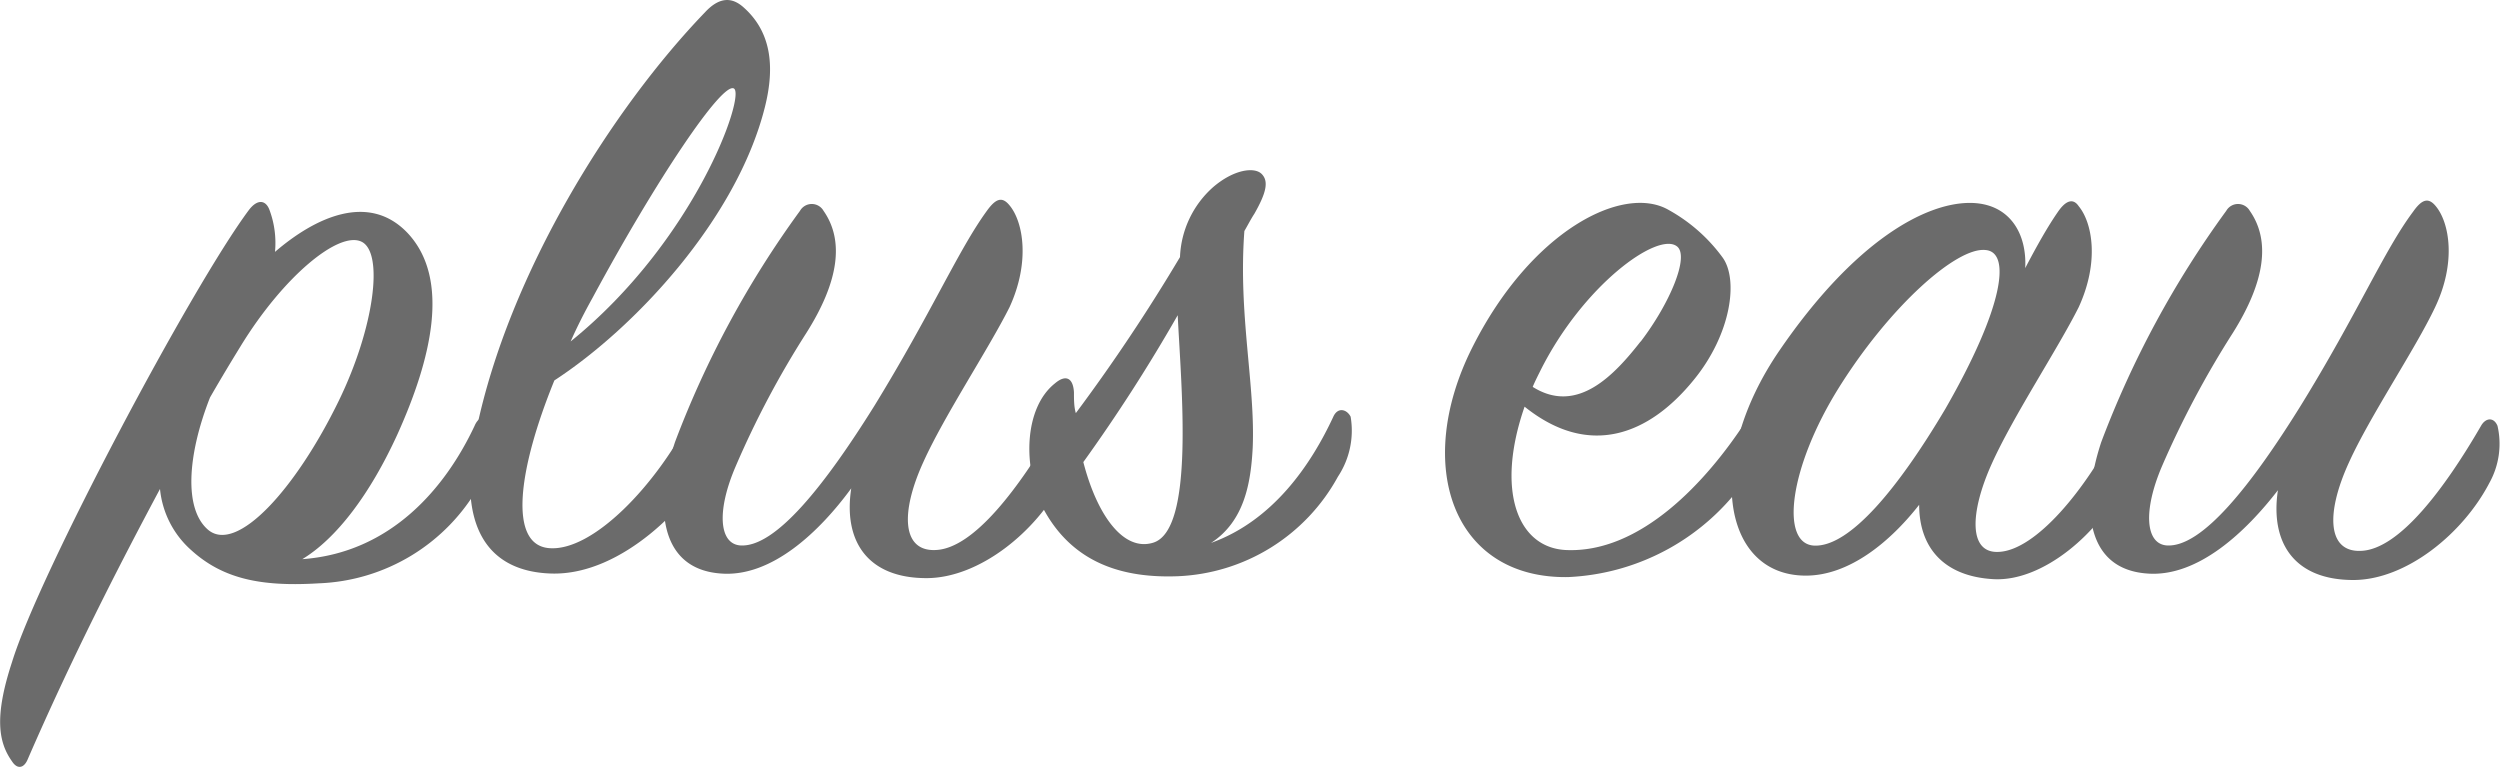 <svg xmlns="http://www.w3.org/2000/svg" viewBox="0 0 120 36.8"><defs><style>.cls-1{fill:#6b6b6b;}</style></defs><g id="レイヤー_2" data-name="レイヤー 2"><g id="レイヤー_1-2" data-name="レイヤー 1"><path class="cls-1" d="M22.78,20.44c.26-.61.74-.44.83,0A4.39,4.39,0,0,1,23,23.31,9.24,9.24,0,0,1,15.29,28c-2.78.17-4.61-.22-6.13-1.61a4.5,4.5,0,0,1-1.48-2.92c-2,3.74-4.27,8.18-6.36,13-.17.39-.48.48-.74.08-.65-.91-.87-2.13,0-4.78,1.3-4.23,8.62-18,11.36-21.68.43-.57.83-.48,1,0a4.54,4.54,0,0,1,.26,2c1.92-1.65,4.49-2.87,6.36-.91,2.09,2.22,1.13,6.09-.48,9.66-1.31,2.87-2.92,5-4.57,6C18.78,26.53,21.39,23.4,22.78,20.44ZM10,25.44c1.39,1.14,4.22-2,6.27-6.22,1.69-3.48,2.17-7.1,1.08-7.62s-3.74,1.66-5.79,5c-.48.78-.95,1.56-1.48,2.48C9,21.83,8.81,24.44,10,25.44Z"/><path class="cls-1" d="M26.35,26.31c2.09.18,5.14-3,6.83-6.31.31-.56.79-.61,1,0a4,4,0,0,1-.43,2.7c-.61,1.31-3.79,4.92-7.27,4.83-3-.08-4.62-2.17-3.62-6.87C24.43,13.08,29.4,5.2,33.84.59c.65-.7,1.26-.78,1.87-.22,1.26,1.13,1.52,2.74,1,4.79-1.35,5.35-6.23,10.58-10.1,13.1C24.87,22.53,24.39,26.14,26.35,26.31ZM35.23,4.25c-.57-.35-3.79,4.48-6.79,10.05-.39.7-.74,1.39-1.05,2.09C33.36,11.56,35.79,4.59,35.23,4.25Z"/><path class="cls-1" d="M34.62,27.53c-3.09-.21-3.18-3.44-2.22-6.31a46.84,46.84,0,0,1,6-11.1.65.65,0,0,1,1.13,0c1,1.43.74,3.39-.83,5.87a44.19,44.19,0,0,0-3.39,6.4c-.92,2.14-.79,3.7.21,3.79,1.7.13,4.09-2.92,6.45-6.7C44.72,15,46,12,47.37,10.12c.44-.61.74-.69,1.09-.26.65.78,1,2.7,0,4.88-1,2-3.14,5.22-4.14,7.44-1.13,2.48-1,4.31.61,4.22,1.83-.09,4-3,5.75-6,.21-.39.61-.43.78,0A3.74,3.74,0,0,1,51,23.09c-1.26,2.44-4,4.66-6.53,4.66-2.83,0-4-1.78-3.61-4.31C39.36,25.49,37.06,27.71,34.62,27.53Z"/><path class="cls-1" d="M56.64,12.34A4.73,4.73,0,0,1,58.21,9c1-.87,2-1,2.35-.65s.22.91-.35,1.91c-.17.26-.3.52-.48.83-.3,4,.53,7.4.4,10.4-.09,1.7-.4,3.53-2,4.57C61.08,25,62.91,22.35,64,20c.22-.48.65-.35.83,0a4,4,0,0,1-.61,2.88,9.19,9.19,0,0,1-7.71,4.78c-2.52.09-5-.56-6.44-3.26-1-2-.91-4.83.57-6,.52-.44.87-.26.91.43,0,.35,0,.7.09,1A87,87,0,0,0,56.64,12.34ZM52,22.18c.65,2.52,1.91,4.31,3.35,3.87,2-.61,1.35-7.44,1.18-10.92A80,80,0,0,1,52,22.18Z"/><path class="cls-1" d="M75.14,26.4c3.61.18,6.79-3.31,8.66-6.18.22-.35.57-.35.74,0A3.48,3.48,0,0,1,83.8,23a11,11,0,0,1-8.53,4.7c-5.53.09-7.44-5.35-4.61-11s7.27-7.88,9.44-6.62a8,8,0,0,1,2.57,2.26c.79,1.05.44,3.7-1.39,5.92-2.13,2.61-5,3.75-8.1,1.26C71.79,23.53,72.83,26.27,75.14,26.4Zm3.61-10c1.4-1.83,2.35-4.09,1.75-4.57-.92-.74-4.53,1.87-6.58,6-.13.26-.26.52-.35.74C75.71,19.92,77.49,18,78.75,16.39Z"/><path class="cls-1" d="M98.78,10.17c.39-.57.74-.66,1-.27.65.79,1,2.66,0,4.84-1,2-3.14,5.22-4.18,7.53s-1.13,4.31.35,4.22c1.78-.09,4.18-3,5.7-6,.22-.39.52-.44.7-.05a3.93,3.93,0,0,1-.4,2.7c-1.13,2.4-3.87,4.79-6.26,4.66s-3.57-1.52-3.57-3.57c-1.4,1.79-3.36,3.4-5.44,3.4-4.05,0-4.88-5.53-1.27-10.8s7-7.09,9.14-7.09c1.88,0,2.75,1.43,2.66,3.13C97.78,11.78,98.3,10.86,98.78,10.17ZM95.29,12c-1.39-.13-4.57,2.7-7,6.57s-2.87,7.58-1.18,7.62,4-2.74,6.27-6.57C96.16,14.78,96.56,12.08,95.29,12Z"/><path class="cls-1" d="M103.08,27.53c-3.09-.21-3.17-3.44-2.22-6.31a46.84,46.84,0,0,1,6-11.1.65.65,0,0,1,1.13,0c1,1.43.74,3.39-.82,5.87a45.37,45.37,0,0,0-3.4,6.4c-.91,2.14-.78,3.7.22,3.79,1.7.13,4.09-2.92,6.44-6.7,2.74-4.44,4-7.45,5.4-9.32.43-.61.74-.69,1.09-.26.65.78,1,2.7-.05,4.88-.95,2-3.13,5.22-4.13,7.44-1.13,2.48-1,4.31.61,4.22,1.83-.09,4-3,5.74-6,.22-.39.61-.43.79,0a3.85,3.85,0,0,1-.39,2.74c-1.27,2.44-4,4.66-6.53,4.66-2.83,0-4-1.78-3.62-4.31C107.83,25.49,105.52,27.71,103.08,27.53Z"/></g></g></svg>